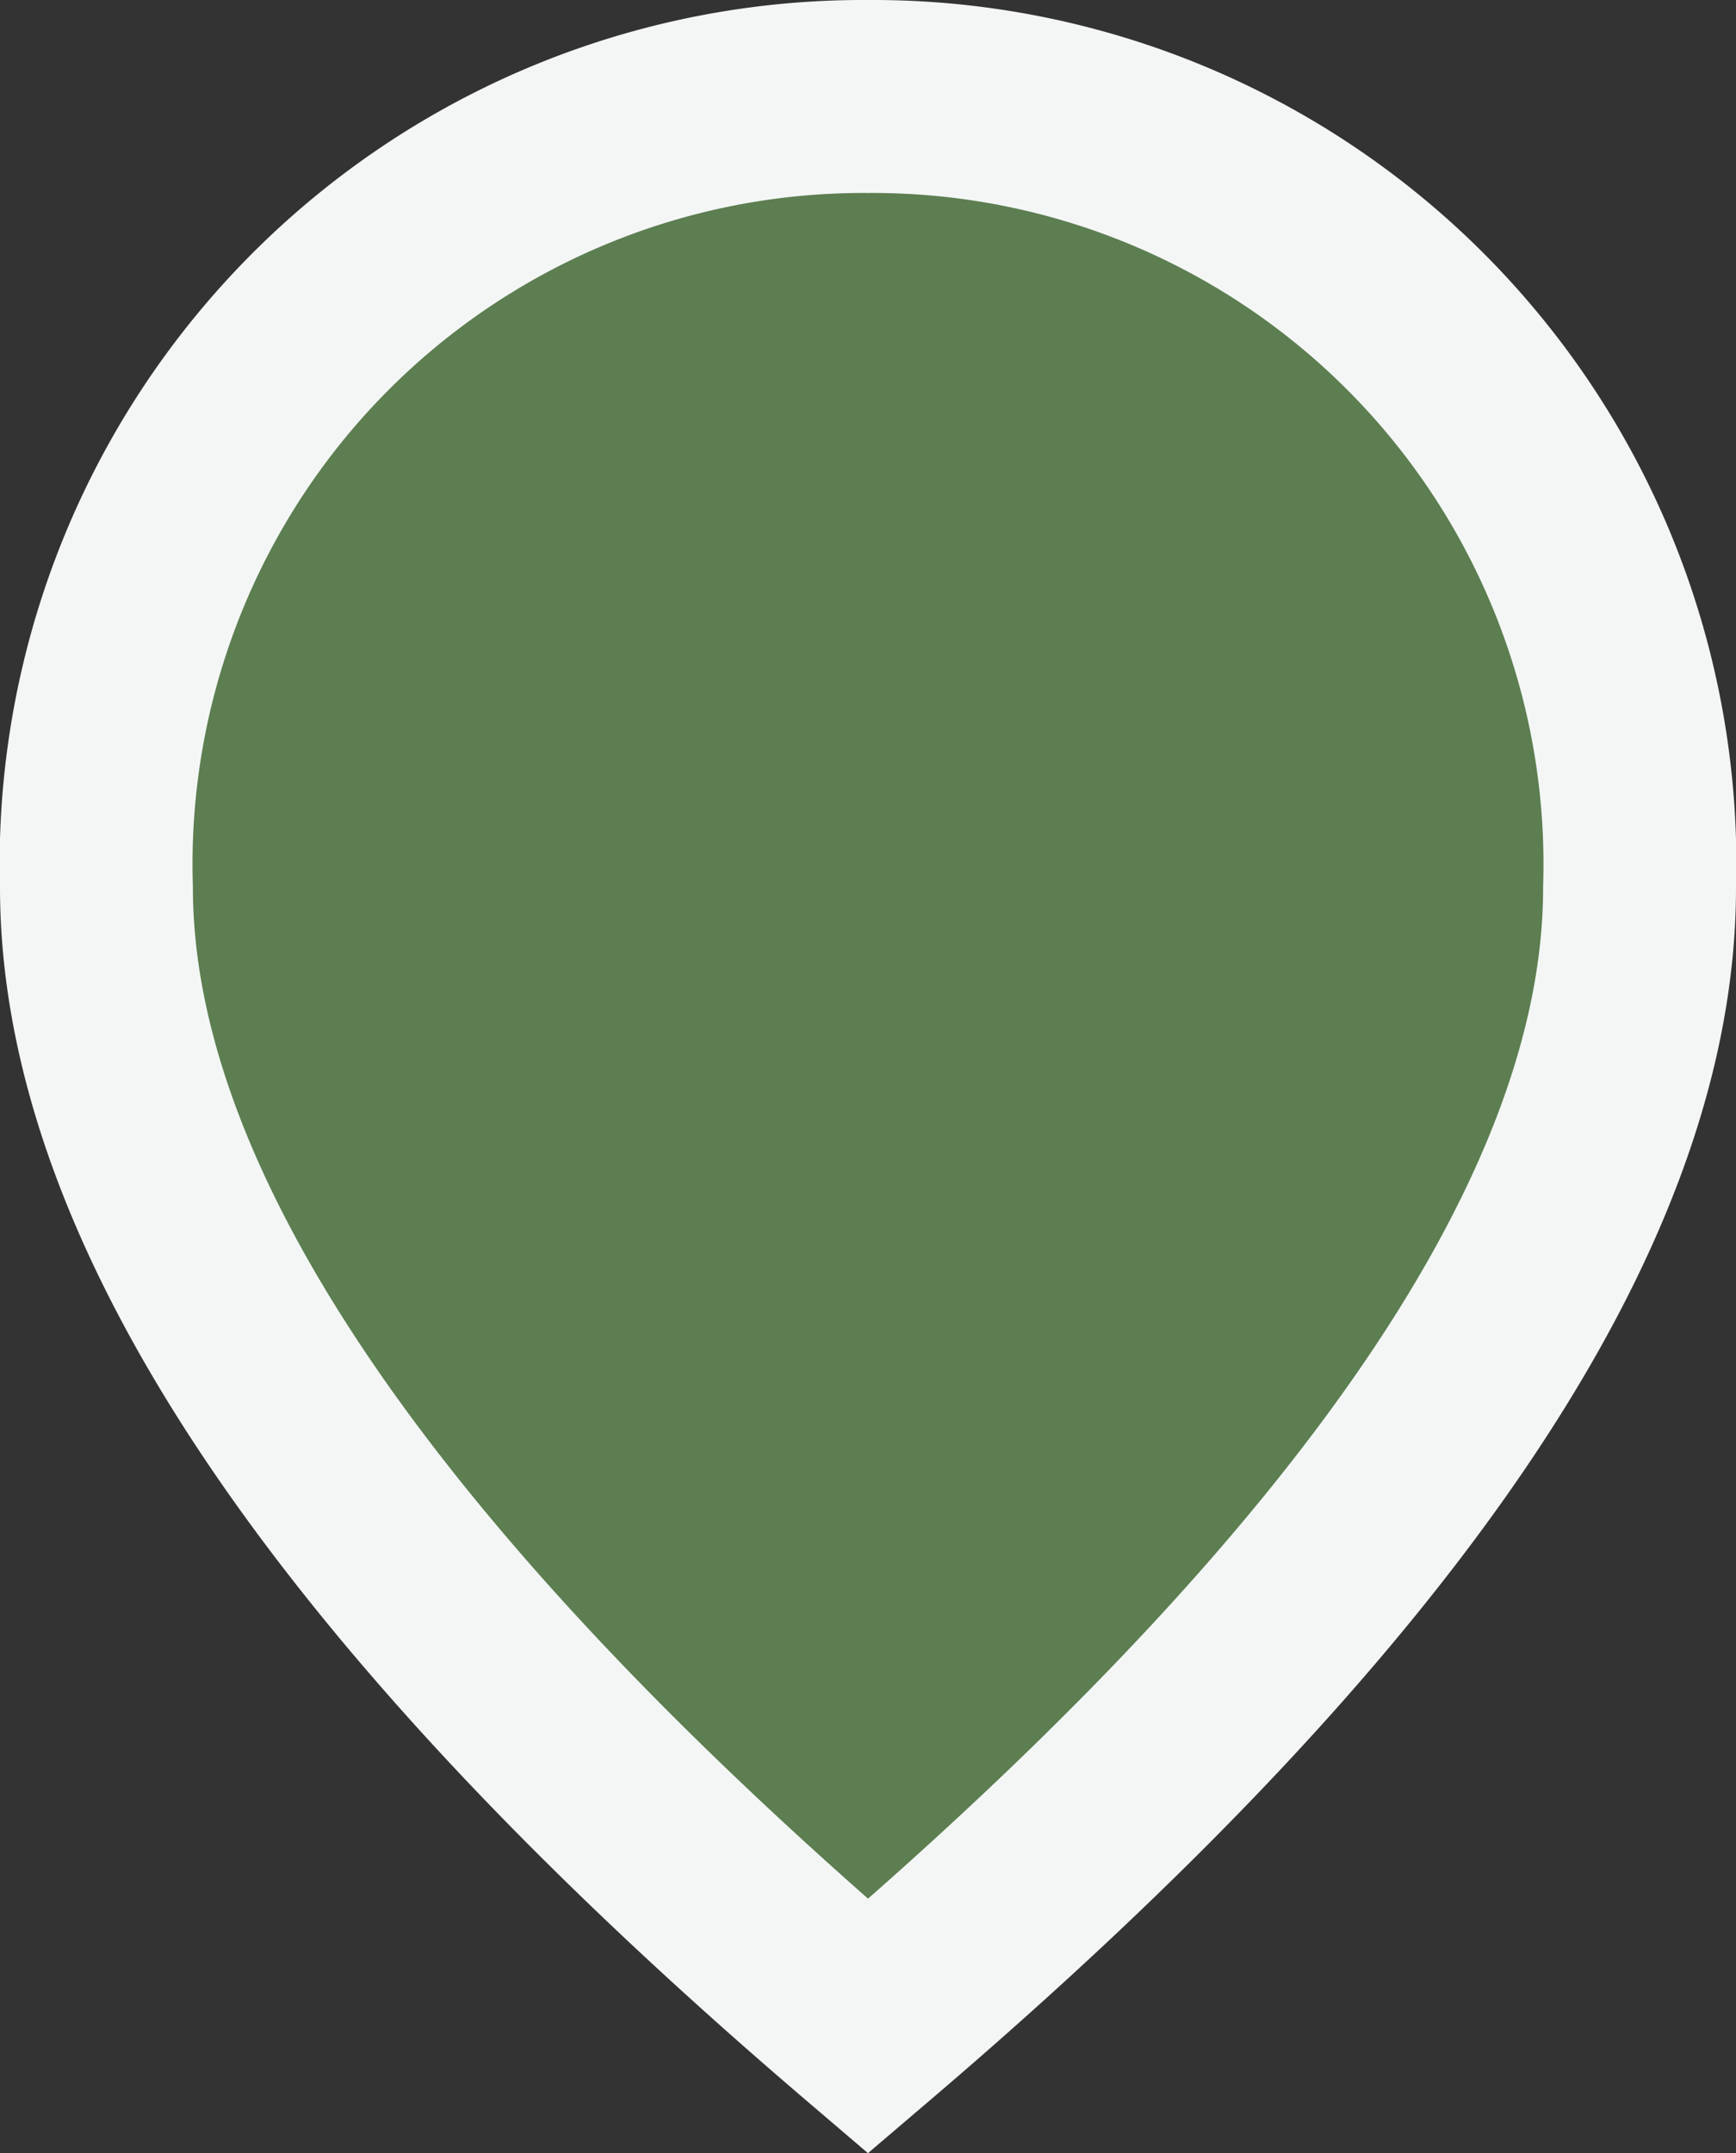 <?xml version="1.0" encoding="UTF-8"?>
<svg xmlns="http://www.w3.org/2000/svg" width="18" height="22.315" viewBox="0 0 18 22.315">
  <rect x="0" y="0" width="18" height="22.315" fill="#333333" stroke="none"/>
  <path id="PlaceIcon" d="M8,0a7.955,7.955,0,0,1,8,8.2Q16,13.18,8,20,.005,13.175,0,8.2A7.955,7.955,0,0,1,8,0Z" transform="translate(1 1)" fill="#5c7e51" stroke="#f4f6f5" stroke-width="2"></path>
</svg>
